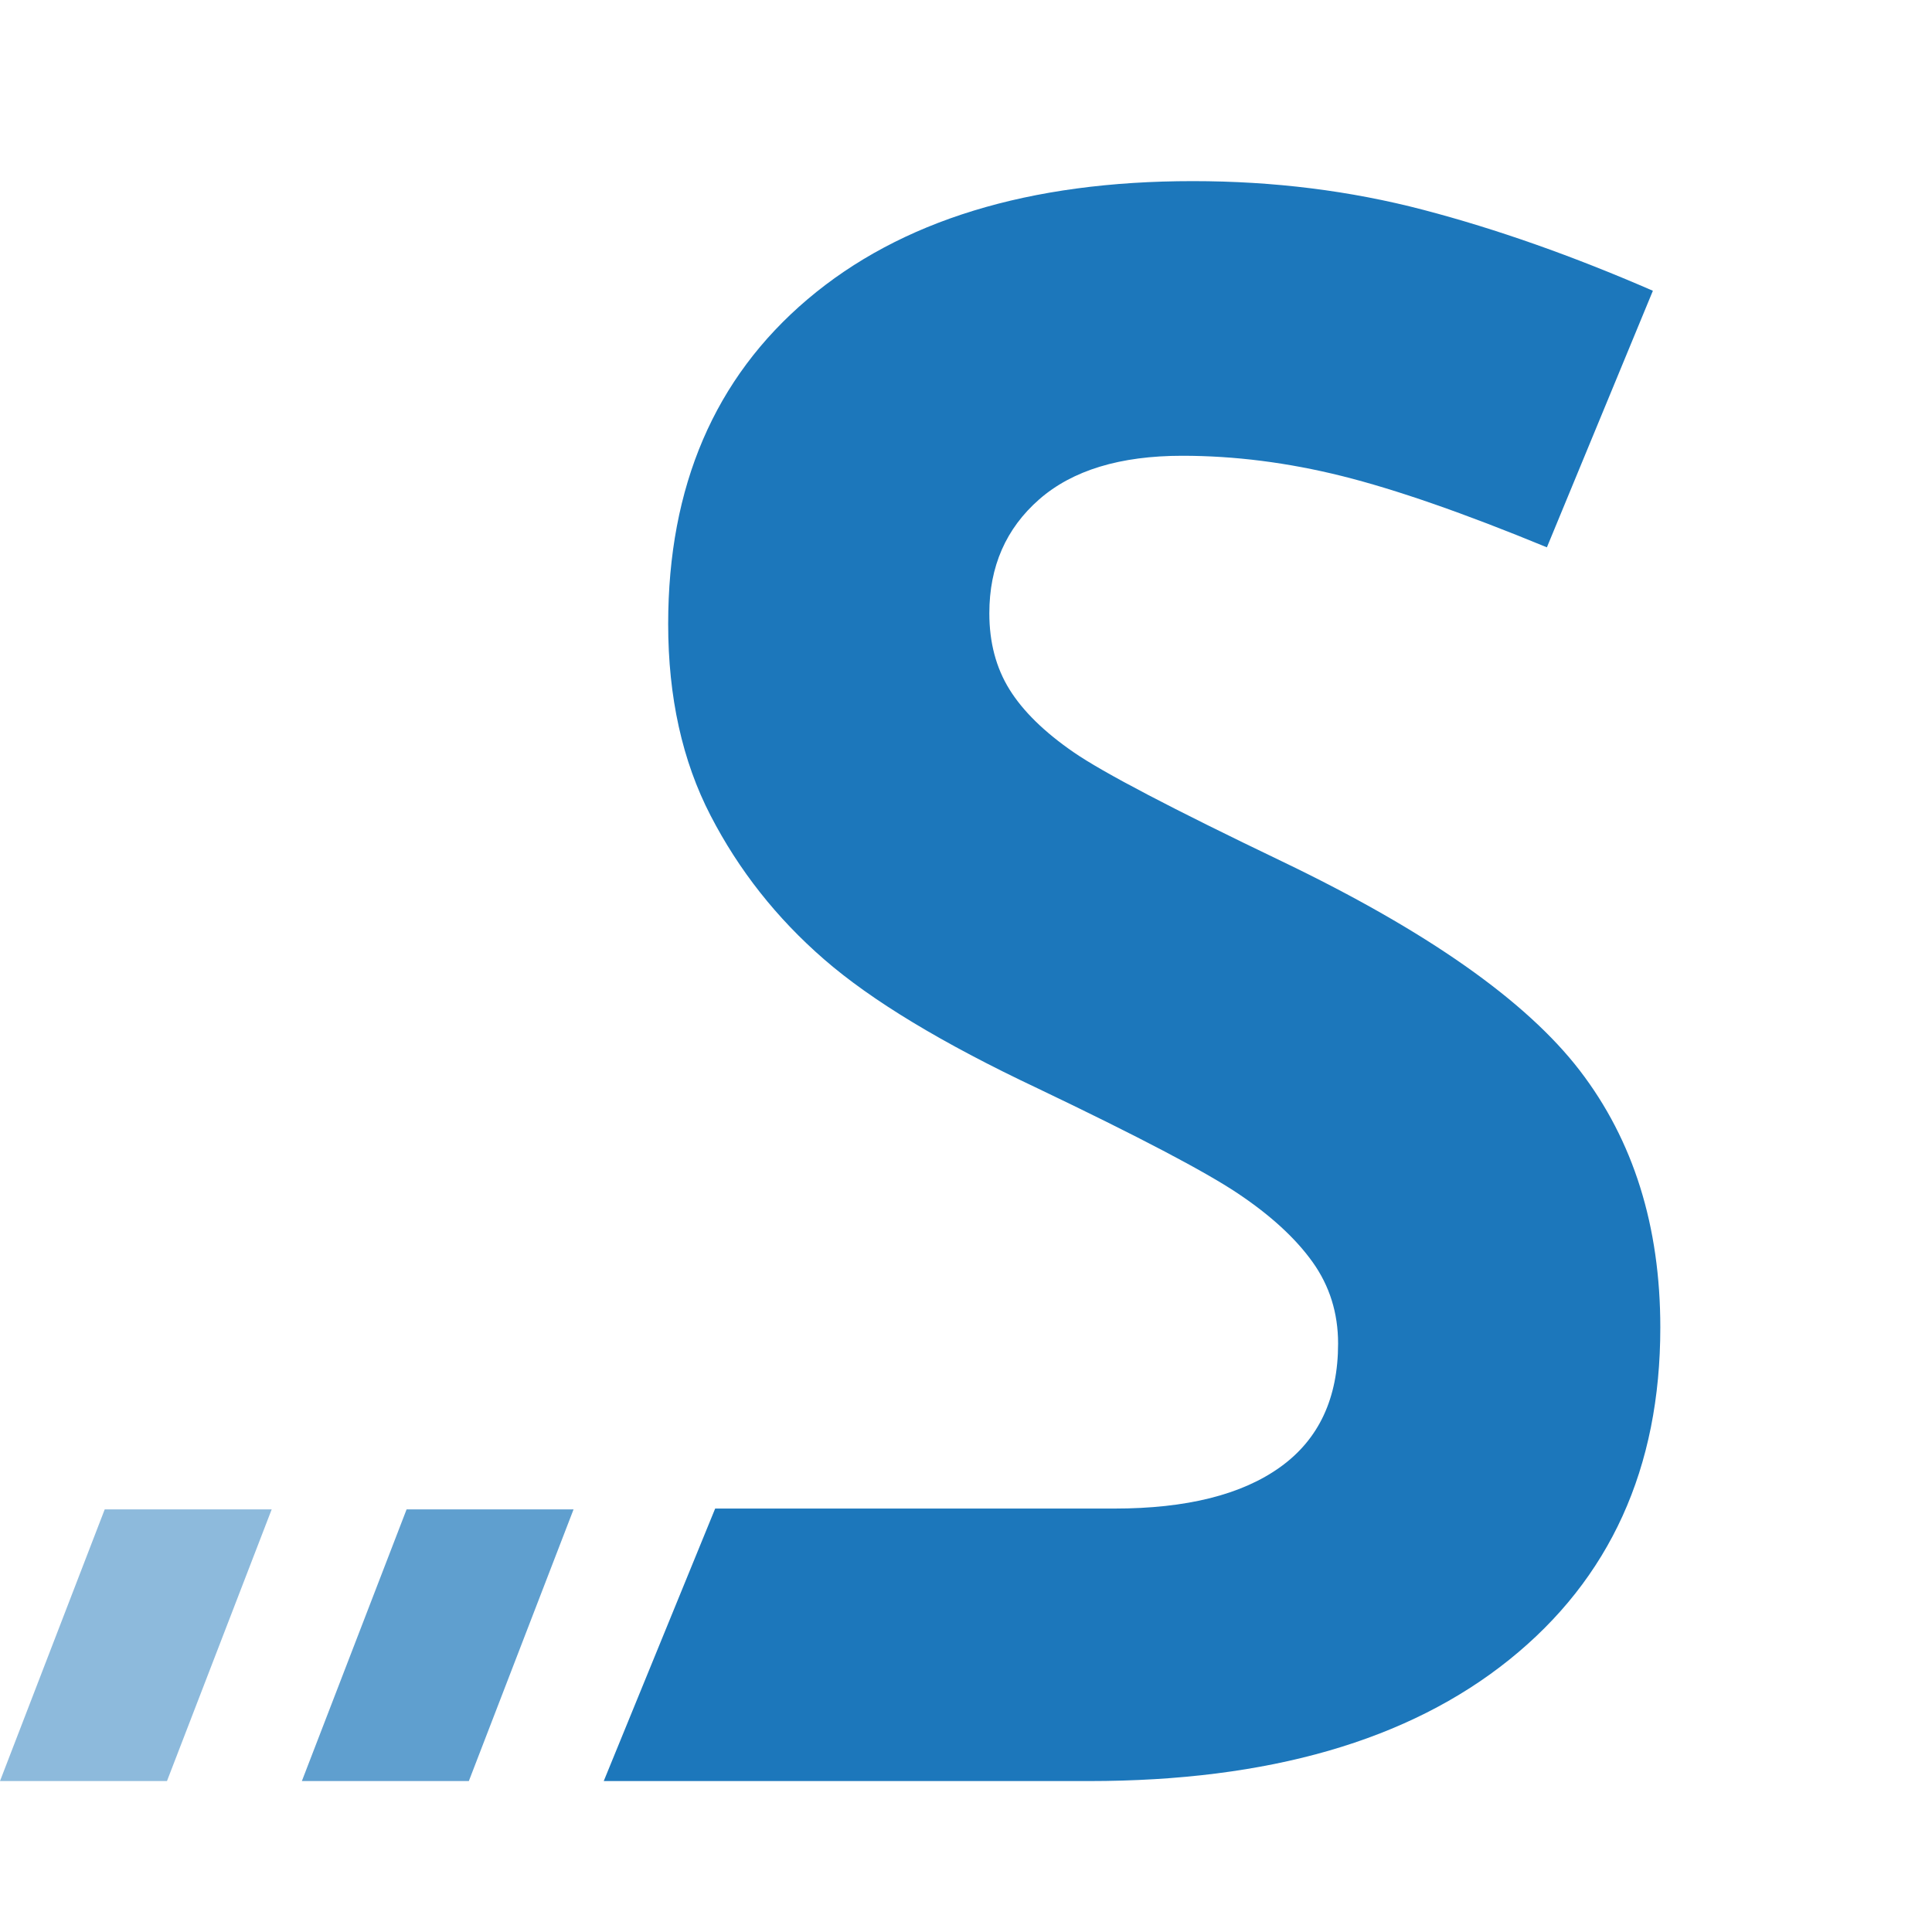 <?xml version="1.0" encoding="UTF-8"?>
<svg width="64px" height="64px" viewBox="0 0 64 64" version="1.1" xmlns="http://www.w3.org/2000/svg" xmlns:xlink="http://www.w3.org/1999/xlink">
    <!-- Generator: Sketch 56.3 (81716) - https://sketch.com -->
    <title>logo/speed</title>
    <desc>Created with Sketch.</desc>
    <g id="logo/speed" stroke="none" stroke-width="1" fill="none" fill-rule="evenodd">
        <g id="Group" transform="translate(-0, 5.007)" fill="#1C77BB">
            <polygon id="Fill-1" opacity="0.7" points="13.469 44.993 10 53.992 15.531 53.993 19 44.993"></polygon>
            <polygon id="Fill-3" opacity="0.5" points="3.469 44.993 8.46153853e-05 53.992 5.531 53.993 9 44.993"></polygon>
            <path d="M42.465,23.526 C38.836,21.786 36.536,20.582 35.565,19.912 C34.593,19.242 33.885,18.548 33.44,17.831 C32.995,17.114 32.773,16.274 32.773,15.31 C32.773,13.758 33.323,12.501 34.424,11.536 C35.524,10.573 37.104,10.091 39.164,10.091 C40.896,10.091 42.658,10.315 44.449,10.761 C46.239,11.208 48.504,11.995 51.243,13.124 L54.754,4.625 C52.109,3.474 49.575,2.58 47.152,1.945 C44.729,1.31 42.184,0.993 39.515,0.993 C34.084,0.993 29.829,2.298 26.751,4.907 C23.673,7.517 22.134,11.102 22.134,15.662 C22.134,18.084 22.602,20.2 23.539,22.01 C24.475,23.821 25.727,25.407 27.296,26.77 C28.864,28.134 31.216,29.556 34.354,31.037 C37.701,32.636 39.919,33.8 41.007,34.528 C42.096,35.257 42.921,36.015 43.483,36.803 C44.045,37.59 44.326,38.489 44.326,39.5 C44.326,41.311 43.687,42.674 42.412,43.59 C41.136,44.508 39.304,44.966 36.917,44.966 L23.691,44.966 L20,53.992 L36.074,53.993 C42.02,53.993 46.661,52.653 49.996,49.973 C53.332,47.293 55,43.626 55,38.971 C55,35.61 54.11,32.771 52.332,30.455 C50.552,28.14 47.263,25.83 42.465,23.526 Z" id="Fill-6"></path>
        </g>
    </g>
</svg>